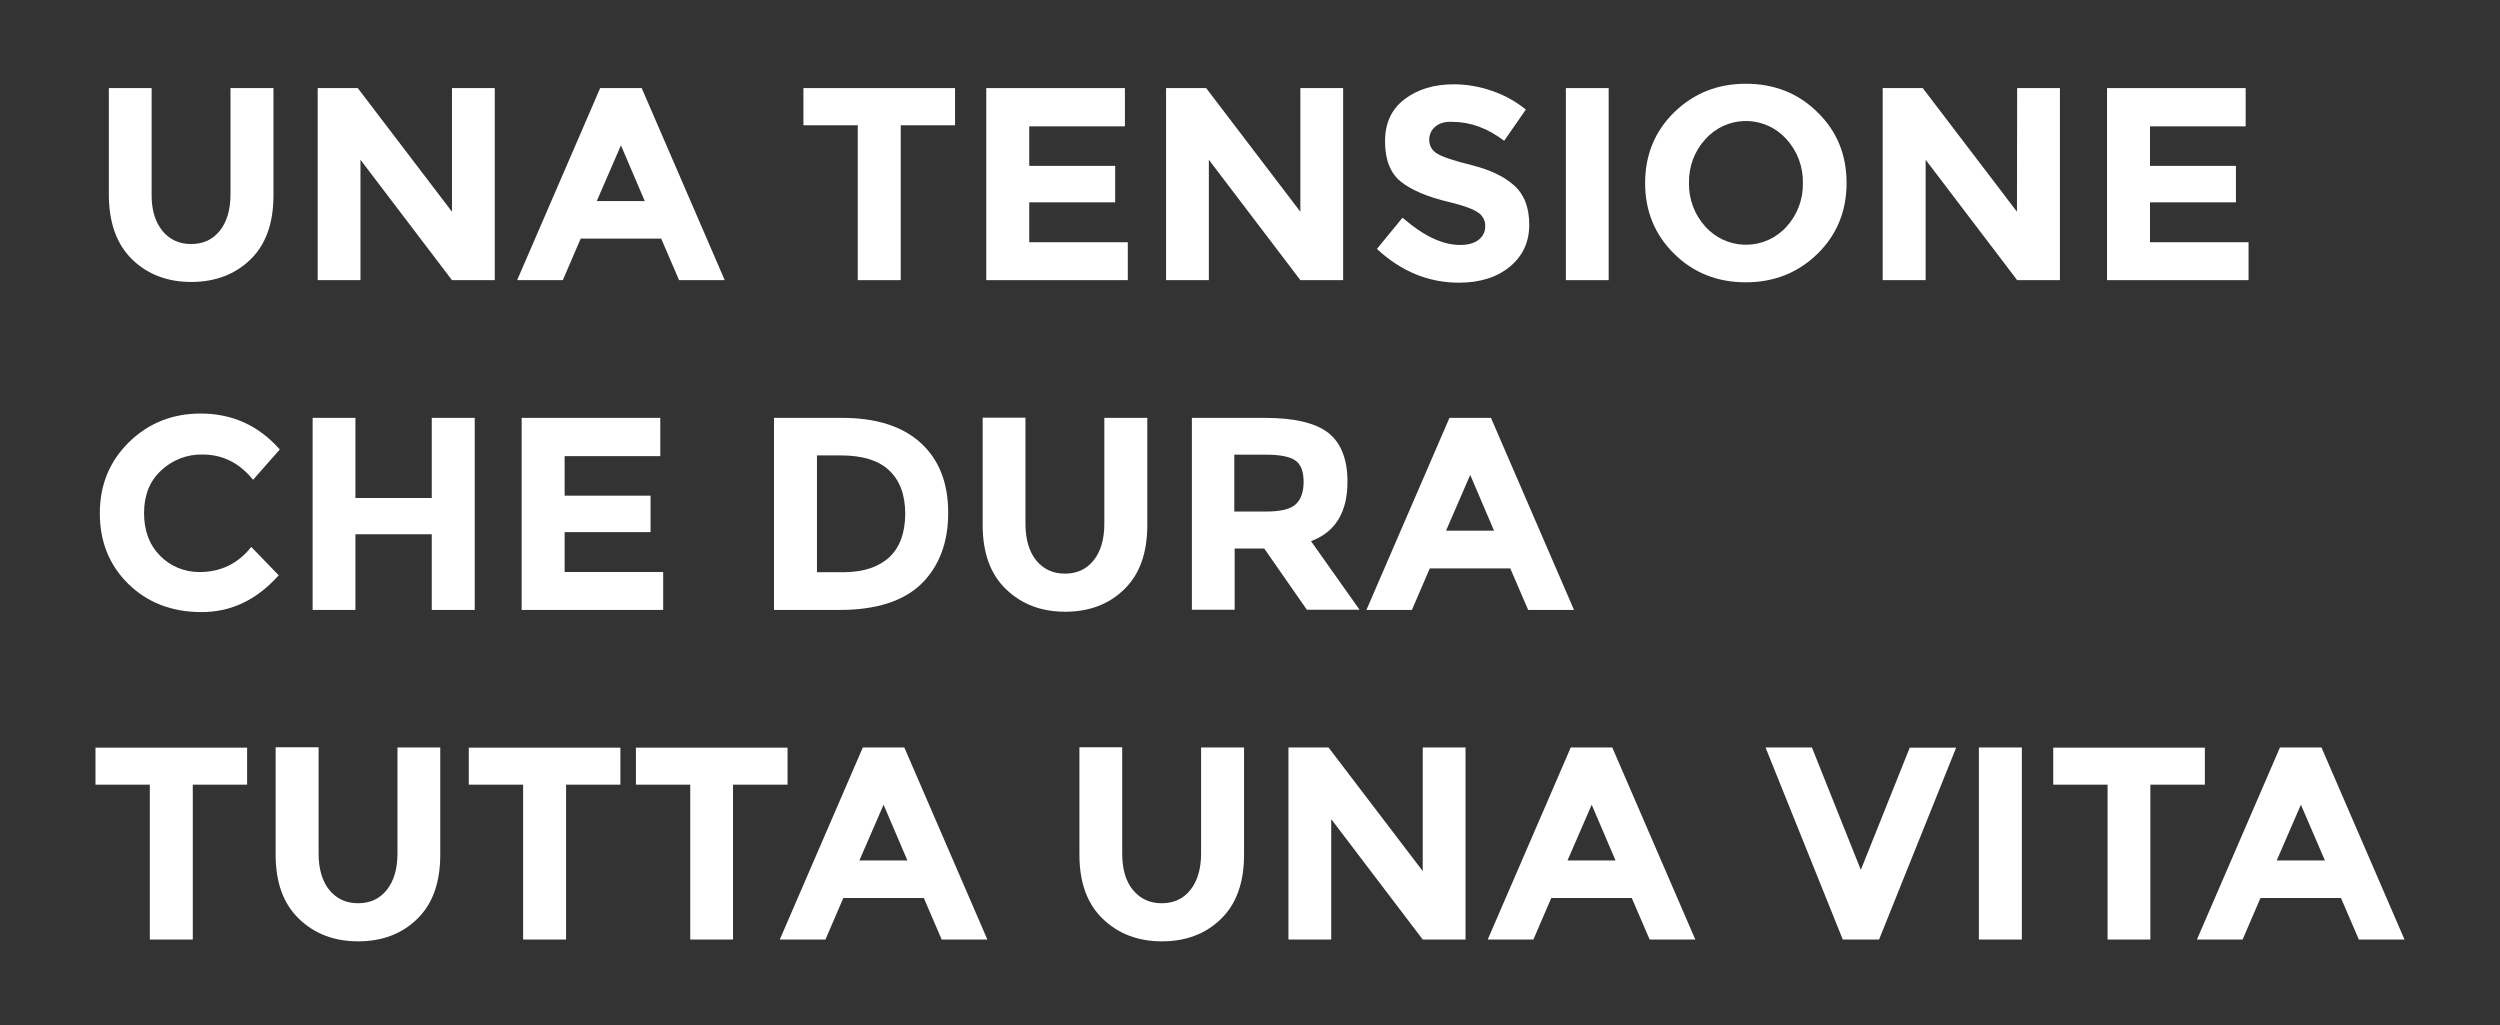 <?xml version="1.0" encoding="utf-8"?>
<!-- Generator: Adobe Illustrator 26.1.0, SVG Export Plug-In . SVG Version: 6.00 Build 0)  -->
<svg version="1.1" id="HOME_PAGE" xmlns="http://www.w3.org/2000/svg" xmlns:xlink="http://www.w3.org/1999/xlink" x="0px" y="0px"
	 viewBox="0 0 1385 568" style="enable-background:new 0 0 1385 568;" xml:space="preserve">
<rect x="0" y="0" width="1385" height="568" fill="#333333" stroke="none"/>
<style type="text/css">
	.st0{fill:#FFFFFF;}
</style>
<path class="st0" d="M89.9,127.8c4,4.9,9.3,7.4,16,7.4s12-2.5,15.9-7.4c3.9-4.9,5.9-11.6,5.9-20.2V48.8h23.8v59.5
	c0,15.4-4.3,27.3-12.8,35.5s-19.4,12.4-32.7,12.4c-13.3,0-24.3-4.2-32.8-12.5c-8.5-8.3-12.8-20.1-12.9-35.5V48.8h23.7v58.8
	C83.9,116.1,85.9,122.8,89.9,127.8z"/>
<path class="st0" d="M250.4,48.8h23.7v106.4h-23.7l-50.7-66.7v66.7H176V48.8h22.2l52.2,68.5L250.4,48.8z"/>
<path class="st0" d="M376.2,155.2l-9.9-23h-44.6l-9.9,23h-25.3l46-106.4h23l46,106.4H376.2z M344,80.5l-13.4,30.9h26.6L344,80.5z"/>
<path class="st0" d="M499,69.4v85.8h-23.8V69.4h-30.1V48.8h84v20.6H499z"/>
<path class="st0" d="M623.2,48.8V70h-53v21.9h47.6v20.2h-47.6v22.1h54.6v21h-78.4V48.8H623.2z"/>
<path class="st0" d="M720.4,48.8h23.7v106.4h-23.7l-50.7-66.7v66.7H646V48.8h22.2l52.2,68.5V48.8z"/>
<path class="st0" d="M795.2,70.1c-2.2,1.8-3.5,4.6-3.4,7.5c0,3,1.6,5.9,4.2,7.4c2.8,1.8,9.2,4,19.3,6.5c10.1,2.5,17.9,6.2,23.5,11.2
	c5.6,5,8.4,12.2,8.4,21.8s-3.6,17.3-10.7,23.2c-7.1,5.9-16.6,8.9-28.2,8.9c-16.9,0-32-6.2-45.5-18.7l14.2-17.3
	c11.5,10,22.1,15.1,31.8,15.1c4.4,0,7.8-0.9,10.3-2.8c2.4-1.8,3.8-4.6,3.7-7.6c0.1-3.1-1.4-5.9-4-7.6c-2.7-1.9-7.9-3.8-15.7-5.7
	c-12.4-2.9-21.4-6.8-27.2-11.5c-5.7-4.7-8.6-12.1-8.6-22.2c0-10.1,3.6-17.9,10.9-23.4s16.3-8.2,27.2-8.2c7.3,0,14.5,1.3,21.3,3.7
	c6.8,2.3,13.1,5.8,18.6,10.3l-12,17.3c-9.2-7-18.8-10.5-28.6-10.5C800.6,67.3,797.5,68.2,795.2,70.1z"/>
<path class="st0" d="M867.5,48.8h23.7v106.4h-23.7V48.8z"/>
<path class="st0" d="M1006.9,140.6c-10.8,10.5-24,15.8-39.7,15.8c-15.7,0-29-5.2-39.7-15.8c-10.7-10.5-16.1-23.6-16.1-39.2
	s5.4-28.7,16.1-39.2c10.8-10.5,24-15.8,39.7-15.8c15.7,0,29,5.2,39.7,15.8c10.8,10.5,16.1,23.6,16.1,39.2S1017.6,130.1,1006.9,140.6
	z M998.8,101.4c0.2-9-3.1-17.7-9.1-24.3c-11.1-12.4-30.1-13.5-42.5-2.4c-0.8,0.7-1.6,1.5-2.4,2.4c-6.1,6.6-9.3,15.3-9.1,24.3
	c-0.2,8.9,3.1,17.6,9.1,24.2c11.2,12.4,30.3,13.4,42.7,2.2c0.8-0.7,1.5-1.4,2.2-2.2C995.7,119.1,999,110.4,998.8,101.4z"/>
<path class="st0" d="M1117.5,48.8h23.7v106.4h-23.7l-50.7-66.7v66.7h-23.8V48.8h22.2l52.2,68.5L1117.5,48.8z"/>
<path class="st0" d="M1244.1,48.8V70h-53v21.9h47.6v20.2h-47.6v22.1h54.6v21h-78.4V48.8H1244.1z"/>
<path class="st0" d="M110.6,316.9c11.7,0,21.2-4.6,28.6-13.9l15.2,15.7c-12.1,13.6-26.3,20.4-42.7,20.4s-29.9-5.2-40.5-15.5
	c-10.6-10.4-15.9-23.4-15.9-39.2s5.4-28.9,16.2-39.5c10.8-10.5,24-15.8,39.7-15.8c17.4,0,32.1,6.6,43.8,19.9l-14.8,16.8
	c-7.5-9.3-16.8-14-28-14c-8.5-0.2-16.7,3-22.9,8.8c-6.3,5.8-9.5,13.7-9.5,23.6c0,9.9,3,17.8,9,23.8
	C94.5,313.8,102.4,317,110.6,316.9z"/>
<path class="st0" d="M239.2,231.5h23.8v106.4h-23.8V296h-42.3v41.9h-23.7V231.5h23.7v44.4h42.3L239.2,231.5z"/>
<path class="st0" d="M365.8,231.5v21.2h-53v21.9h47.6v20.2h-47.6v22.1h54.6v21h-78.4V231.5H365.8z"/>
<path class="st0" d="M510.1,245.4c10.2,9.3,15.2,22.2,15.2,38.7c0,16.5-5,29.6-14.8,39.3c-9.9,9.6-25,14.5-45.3,14.5h-36.4V231.5
	h37.6C485.4,231.5,499.9,236.1,510.1,245.4z M492.7,308.7c5.8-5.5,8.7-13.4,8.8-23.9c0-10.5-2.9-18.5-8.8-24.1
	c-5.8-5.6-14.8-8.4-26.9-8.4h-13.2v64.7h15.1C478.5,316.9,486.8,314.1,492.7,308.7L492.7,308.7z"/>
<path class="st0" d="M574,310.4c4,4.9,9.3,7.4,16,7.4s12-2.5,15.9-7.4c3.9-4.9,5.9-11.6,5.9-20.2v-58.7h23.8V291
	c0,15.4-4.3,27.3-12.8,35.5c-8.5,8.3-19.4,12.4-32.7,12.4c-13.3,0-24.2-4.2-32.8-12.5s-12.9-20.1-12.9-35.5v-59.5h23.7v58.7
	C568.1,298.7,570.1,305.5,574,310.4z"/>
<path class="st0" d="M746.5,266.8c0,17-6.7,28-20.2,33l26.9,38h-29.2l-23.6-33.9h-16.4v33.9h-23.7V231.5h40.3
	c16.5,0,28.3,2.8,35.4,8.4C742.9,245.4,746.5,254.4,746.5,266.8z M717.8,279.4c2.9-2.6,4.4-6.8,4.4-12.5s-1.5-9.7-4.6-11.8
	c-3-2.1-8.4-3.2-16-3.2h-17.8v31.5h17.3C709.4,283.4,714.9,282.1,717.8,279.4z"/>
<path class="st0" d="M846.6,337.9l-9.9-23h-44.6l-9.9,23H757l46-106.4h23l46,106.4H846.6z M814.5,263.1L801.1,294h26.6L814.5,263.1z
	"/>
<path class="st0" d="M106.8,434.7v85.8H83v-85.8H52.9v-20.5h84v20.5H106.8z"/>
<path class="st0" d="M182.4,493c4,4.9,9.3,7.4,16,7.4c6.7,0,12-2.5,15.9-7.4c3.9-4.9,5.9-11.7,5.9-20.2v-58.7h23.7v59.5
	c0,15.4-4.3,27.3-12.8,35.5c-8.5,8.3-19.4,12.4-32.7,12.4c-13.3,0-24.2-4.2-32.8-12.5c-8.6-8.3-12.9-20.1-12.9-35.5v-59.5h23.8v58.8
	C176.5,481.4,178.5,488.1,182.4,493z"/>
<path class="st0" d="M313.6,434.7v85.8h-23.8v-85.8h-30.1v-20.5h84v20.5H313.6z"/>
<path class="st0" d="M406.1,434.7v85.8h-23.7v-85.8h-30.1v-20.5h84v20.5H406.1z"/>
<path class="st0" d="M521.7,520.5l-9.9-23h-44.6l-9.9,23H432l46-106.4h23l46,106.4H521.7z M489.5,445.8l-13.4,30.9h26.6L489.5,445.8
	z"/>
<path class="st0" d="M627.6,493c4,4.9,9.3,7.4,16,7.4c6.7,0,12-2.5,15.9-7.4c3.9-4.9,5.9-11.7,5.9-20.2v-58.7h23.8v59.5
	c0,15.4-4.3,27.3-12.8,35.5c-8.5,8.3-19.4,12.4-32.7,12.4c-13.3,0-24.2-4.2-32.8-12.5c-8.6-8.3-12.9-20.1-12.9-35.5v-59.5h23.7v58.8
	C621.7,481.4,623.6,488.1,627.6,493z"/>
<path class="st0" d="M788.2,414.1h23.7v106.4h-23.7l-50.7-66.7v66.7h-23.7V414.1H736l52.2,68.5L788.2,414.1z"/>
<path class="st0" d="M913.9,520.5l-9.9-23h-44.6l-9.9,23h-25.3l46-106.4h23l46,106.4H913.9z M881.8,445.8l-13.4,30.9H895
	L881.8,445.8z"/>
<path class="st0" d="M1030.9,481.9l27.1-67.7h25.7L1041,520.5h-20.1l-42.8-106.4h25.7L1030.9,481.9z"/>
<path class="st0" d="M1096.3,414.1h23.8v106.4h-23.8V414.1z"/>
<path class="st0" d="M1191.3,434.7v85.8h-23.7v-85.8h-30.1v-20.5h84v20.5H1191.3z"/>
<path class="st0" d="M1306.8,520.5l-9.9-23h-44.6l-9.9,23h-25.3l46-106.4h23l46,106.4H1306.8z M1274.7,445.8l-13.4,30.9h26.7
	L1274.7,445.8z"/>
</svg>
